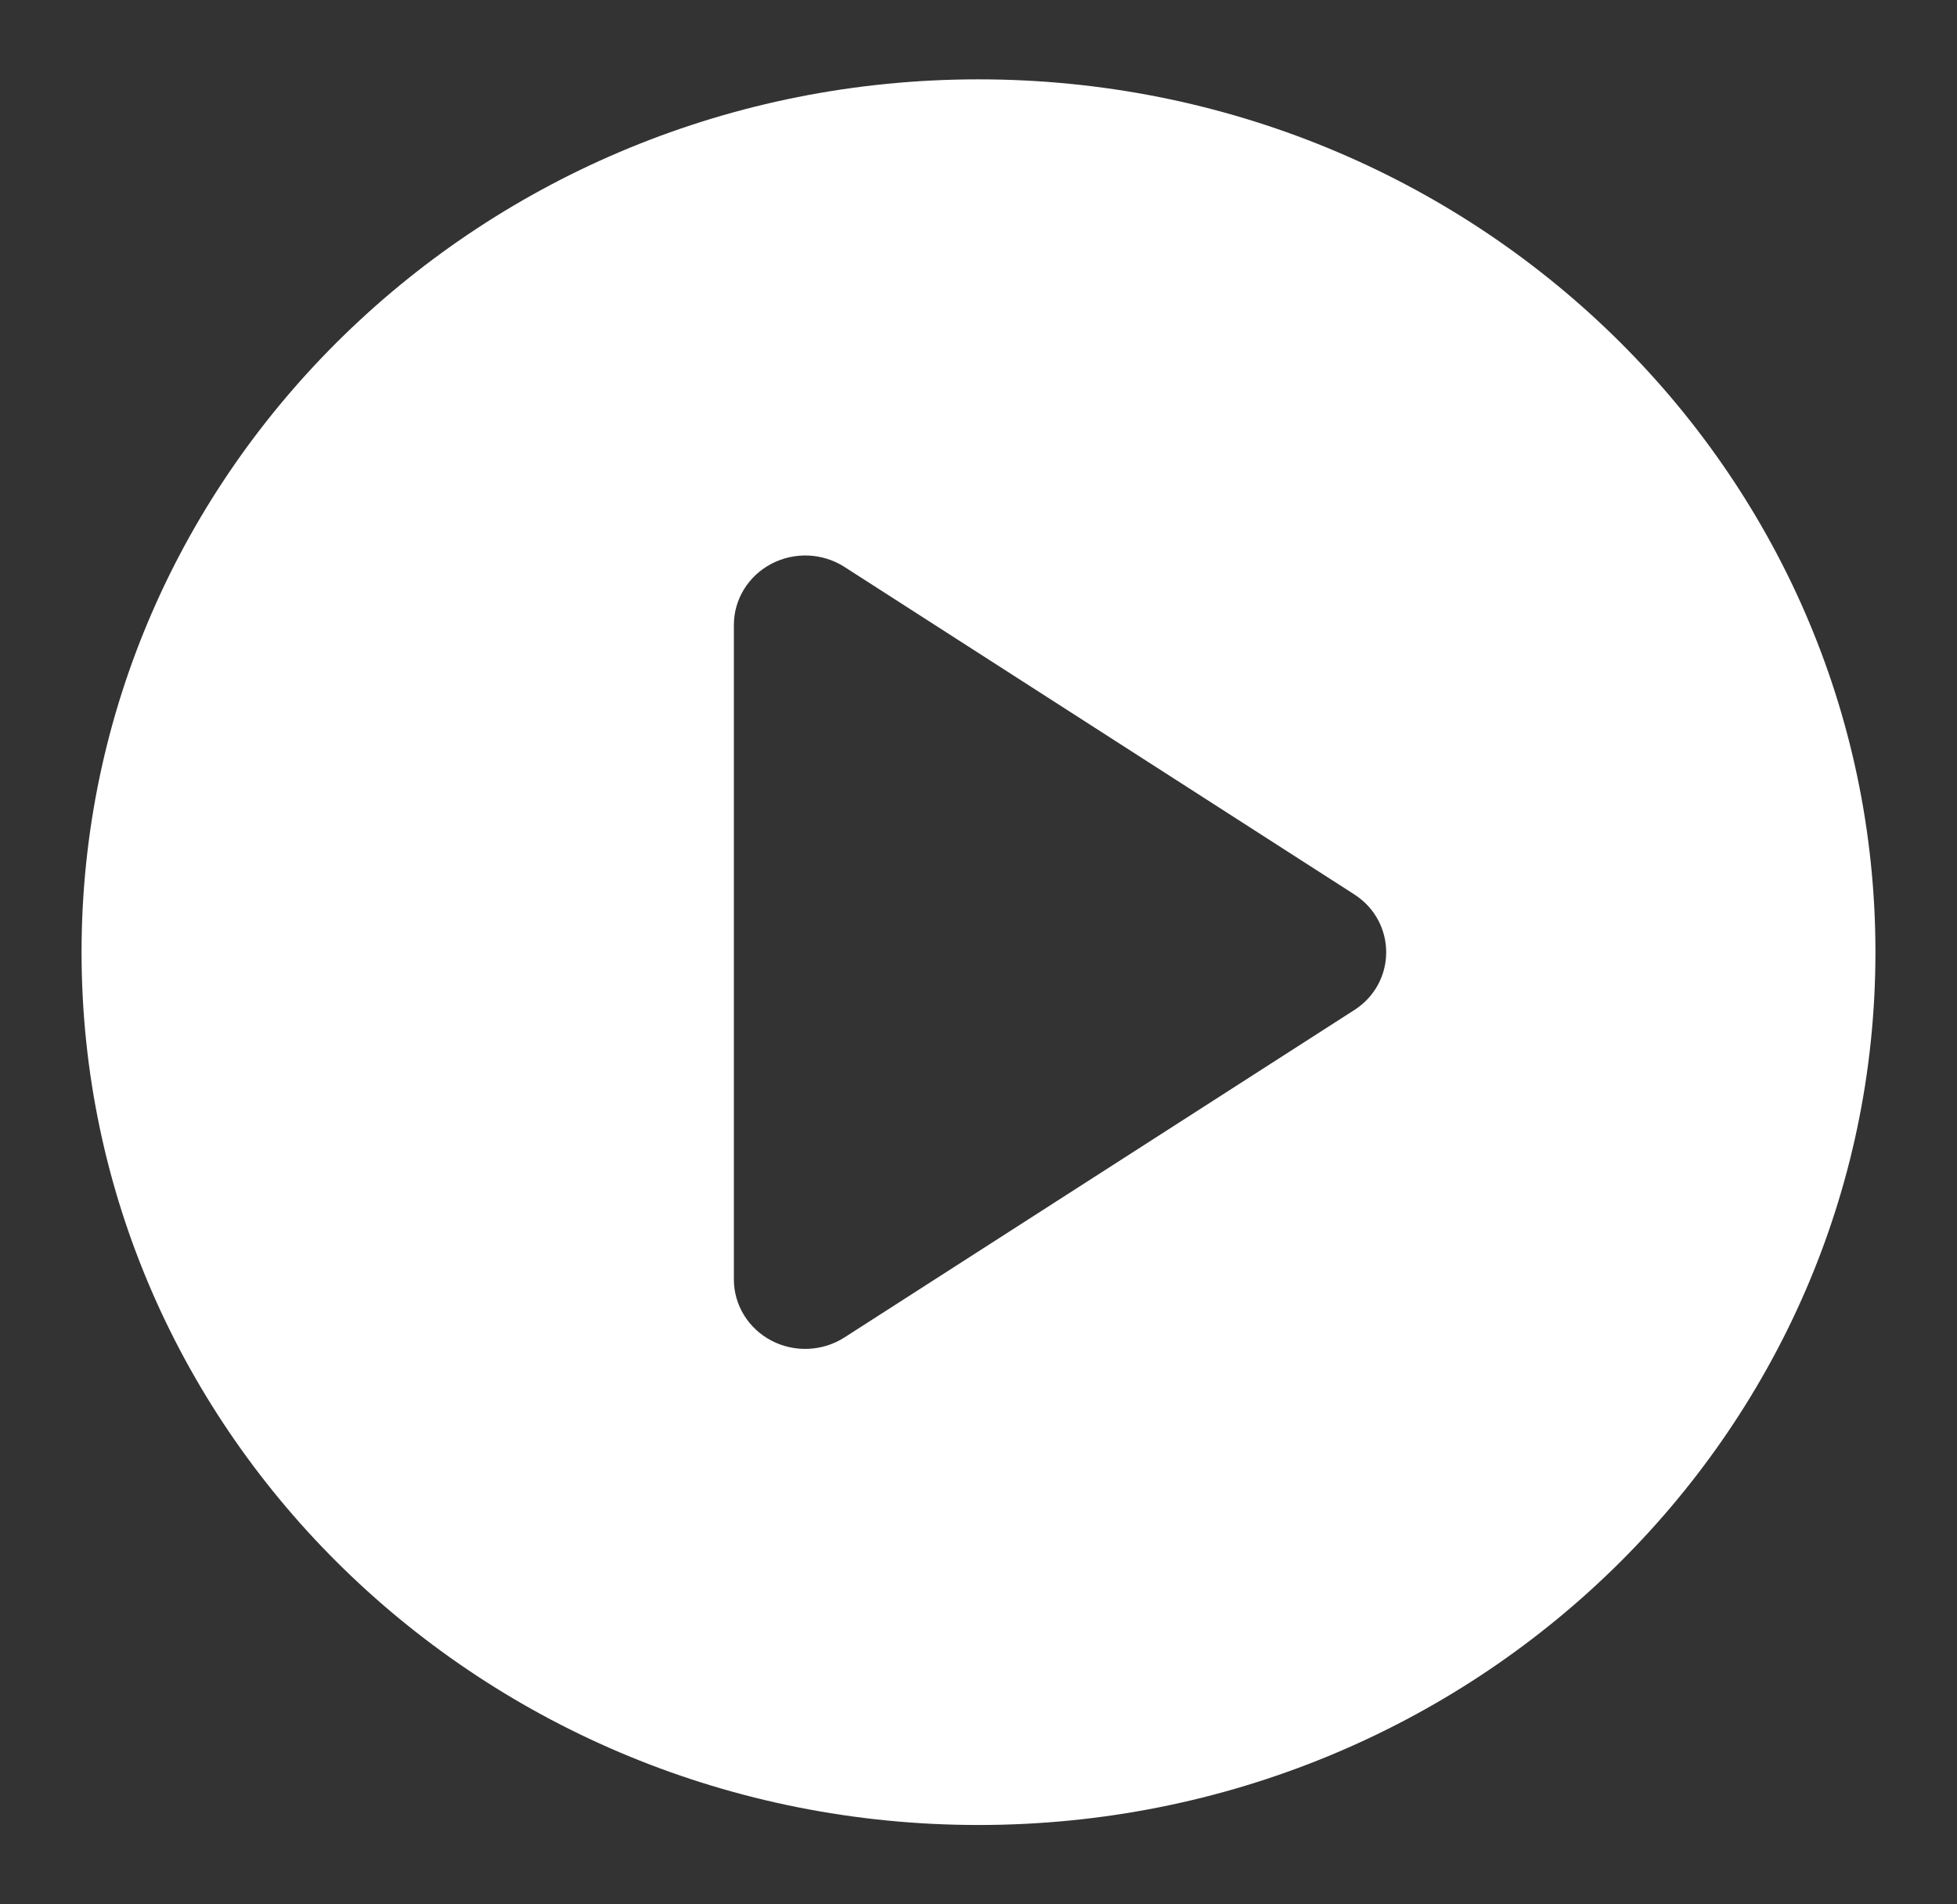<svg xmlns="http://www.w3.org/2000/svg" xmlns:xlink="http://www.w3.org/1999/xlink" fill="none" version="1.1" width="37" height="36" viewBox="0 0 37 36"><rect x="0" y="0" width="37" height="36" fill="#333333" stroke="none"/><defs><clipPath id="master_svg0_160_19377"><rect x="0" y="0" width="37" height="36" rx="0"/></clipPath></defs><g clip-path="url(#master_svg0_160_19377)"><g><path d="M18.5,1.5C9.134,1.5,1.542,8.887,1.542,18C1.542,27.113,9.134,34.5,18.5,34.5C27.866,34.5,35.458,27.113,35.458,18C35.458,8.887,27.866,1.5,18.5,1.5ZM25.602,19.096L15.966,25.283C15.552,25.549,15.021,25.572,14.584,25.343C14.148,25.114,13.875,24.67,13.875,24.188L13.875,11.814C13.875,11.331,14.148,10.887,14.585,10.658C15.022,10.429,15.553,10.452,15.967,10.718L25.602,16.906C26.41,17.425,26.41,18.578,25.602,19.097L25.602,19.096Z" fill="#FFFFFF" fill-opacity="1" style="mix-blend-mode:passthrough"/></g></g></svg>